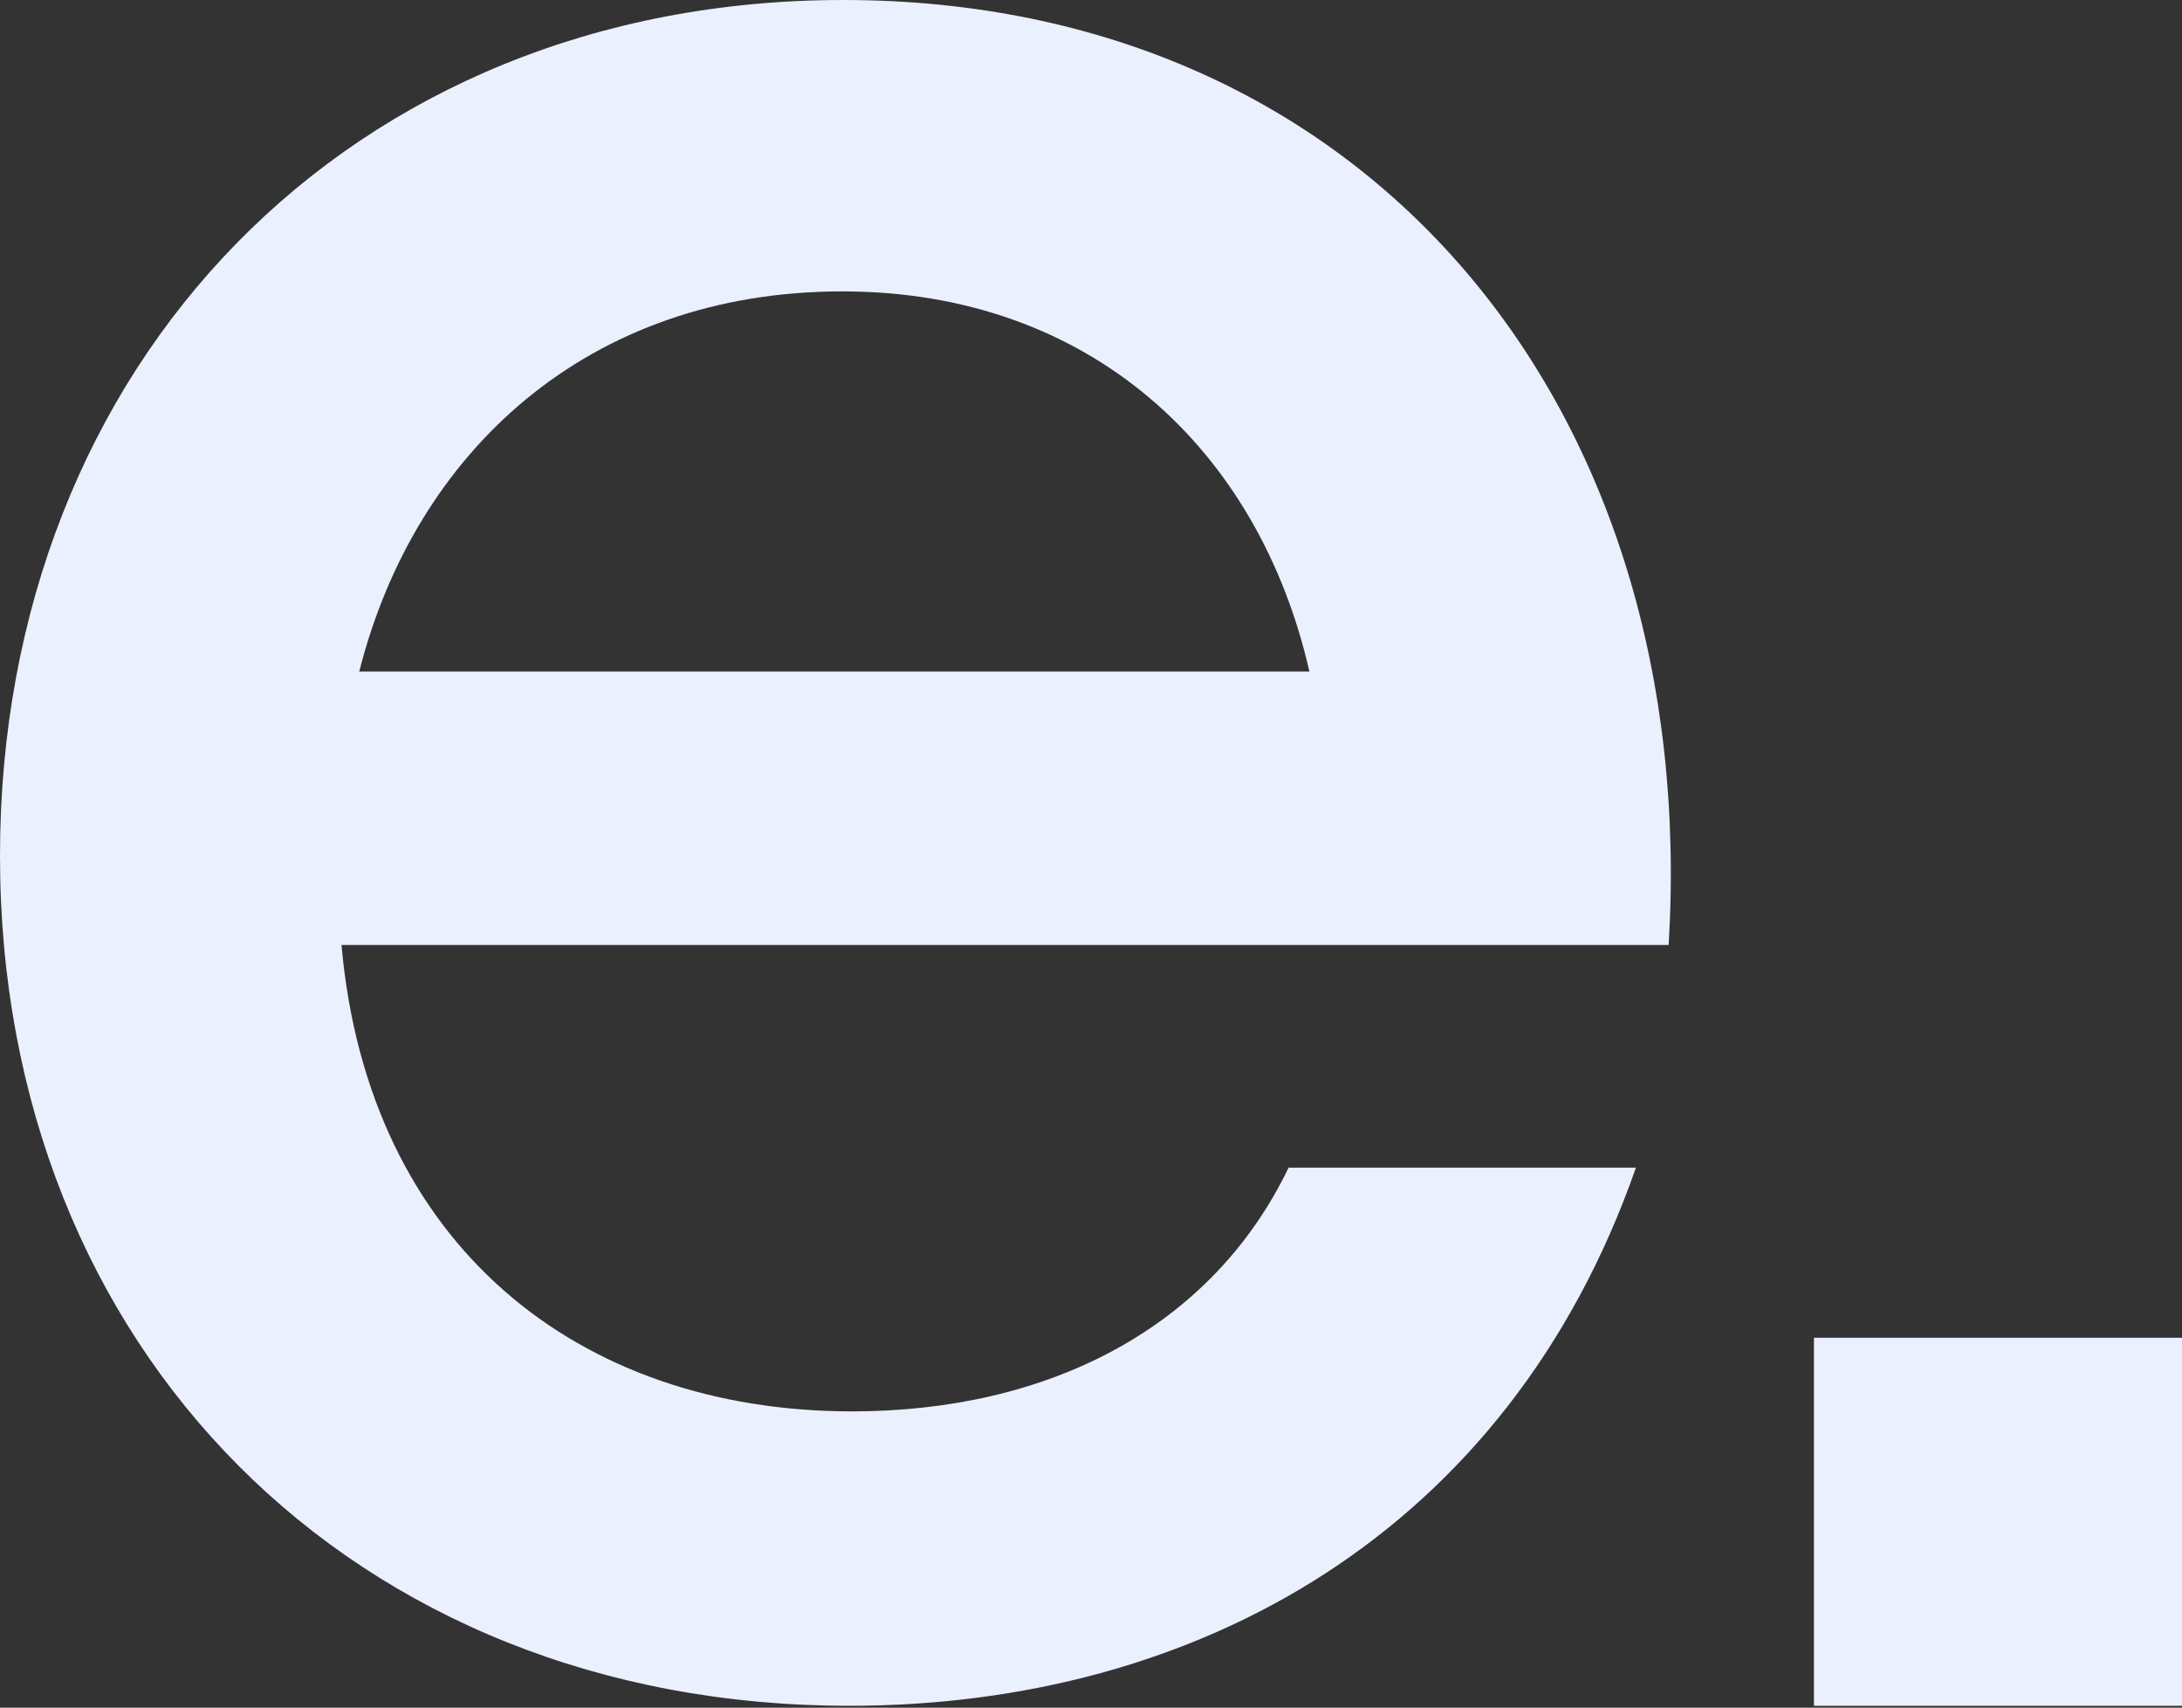 <svg width="773" height="605" viewBox="0 0 773 605" fill="none" xmlns="http://www.w3.org/2000/svg">
<rect x="0" y="0" width="773" height="605" fill="#333333" stroke="none"/>
<g clip-path="url(#clip0_173_2989)">
<path d="M591.136 334.78H120.974C130.407 441.076 204.879 500.018 301.857 500.018C371.28 500.018 429.12 470.547 456.508 413.674H579.551C534.29 543.149 423.824 604.327 300.781 604.327C125.112 604.327 0 477.915 0 303.24C0 128.564 124.119 0 298.712 0C484.89 0 602.638 144.293 591.136 334.78ZM127.263 237.923H463.873C445.917 159.029 386.009 103.232 298.381 103.232C208.271 103.232 146.957 160.105 127.263 237.923Z" fill="#EBF0FF"/>
<path d="M773 473.941H642.614V604.326H773V473.941Z" fill="#EBF0FF"/>
</g>
<defs>
<clipPath id="clip0_173_2989">
<rect width="773" height="605" fill="white"/>
</clipPath>
</defs>
</svg>

